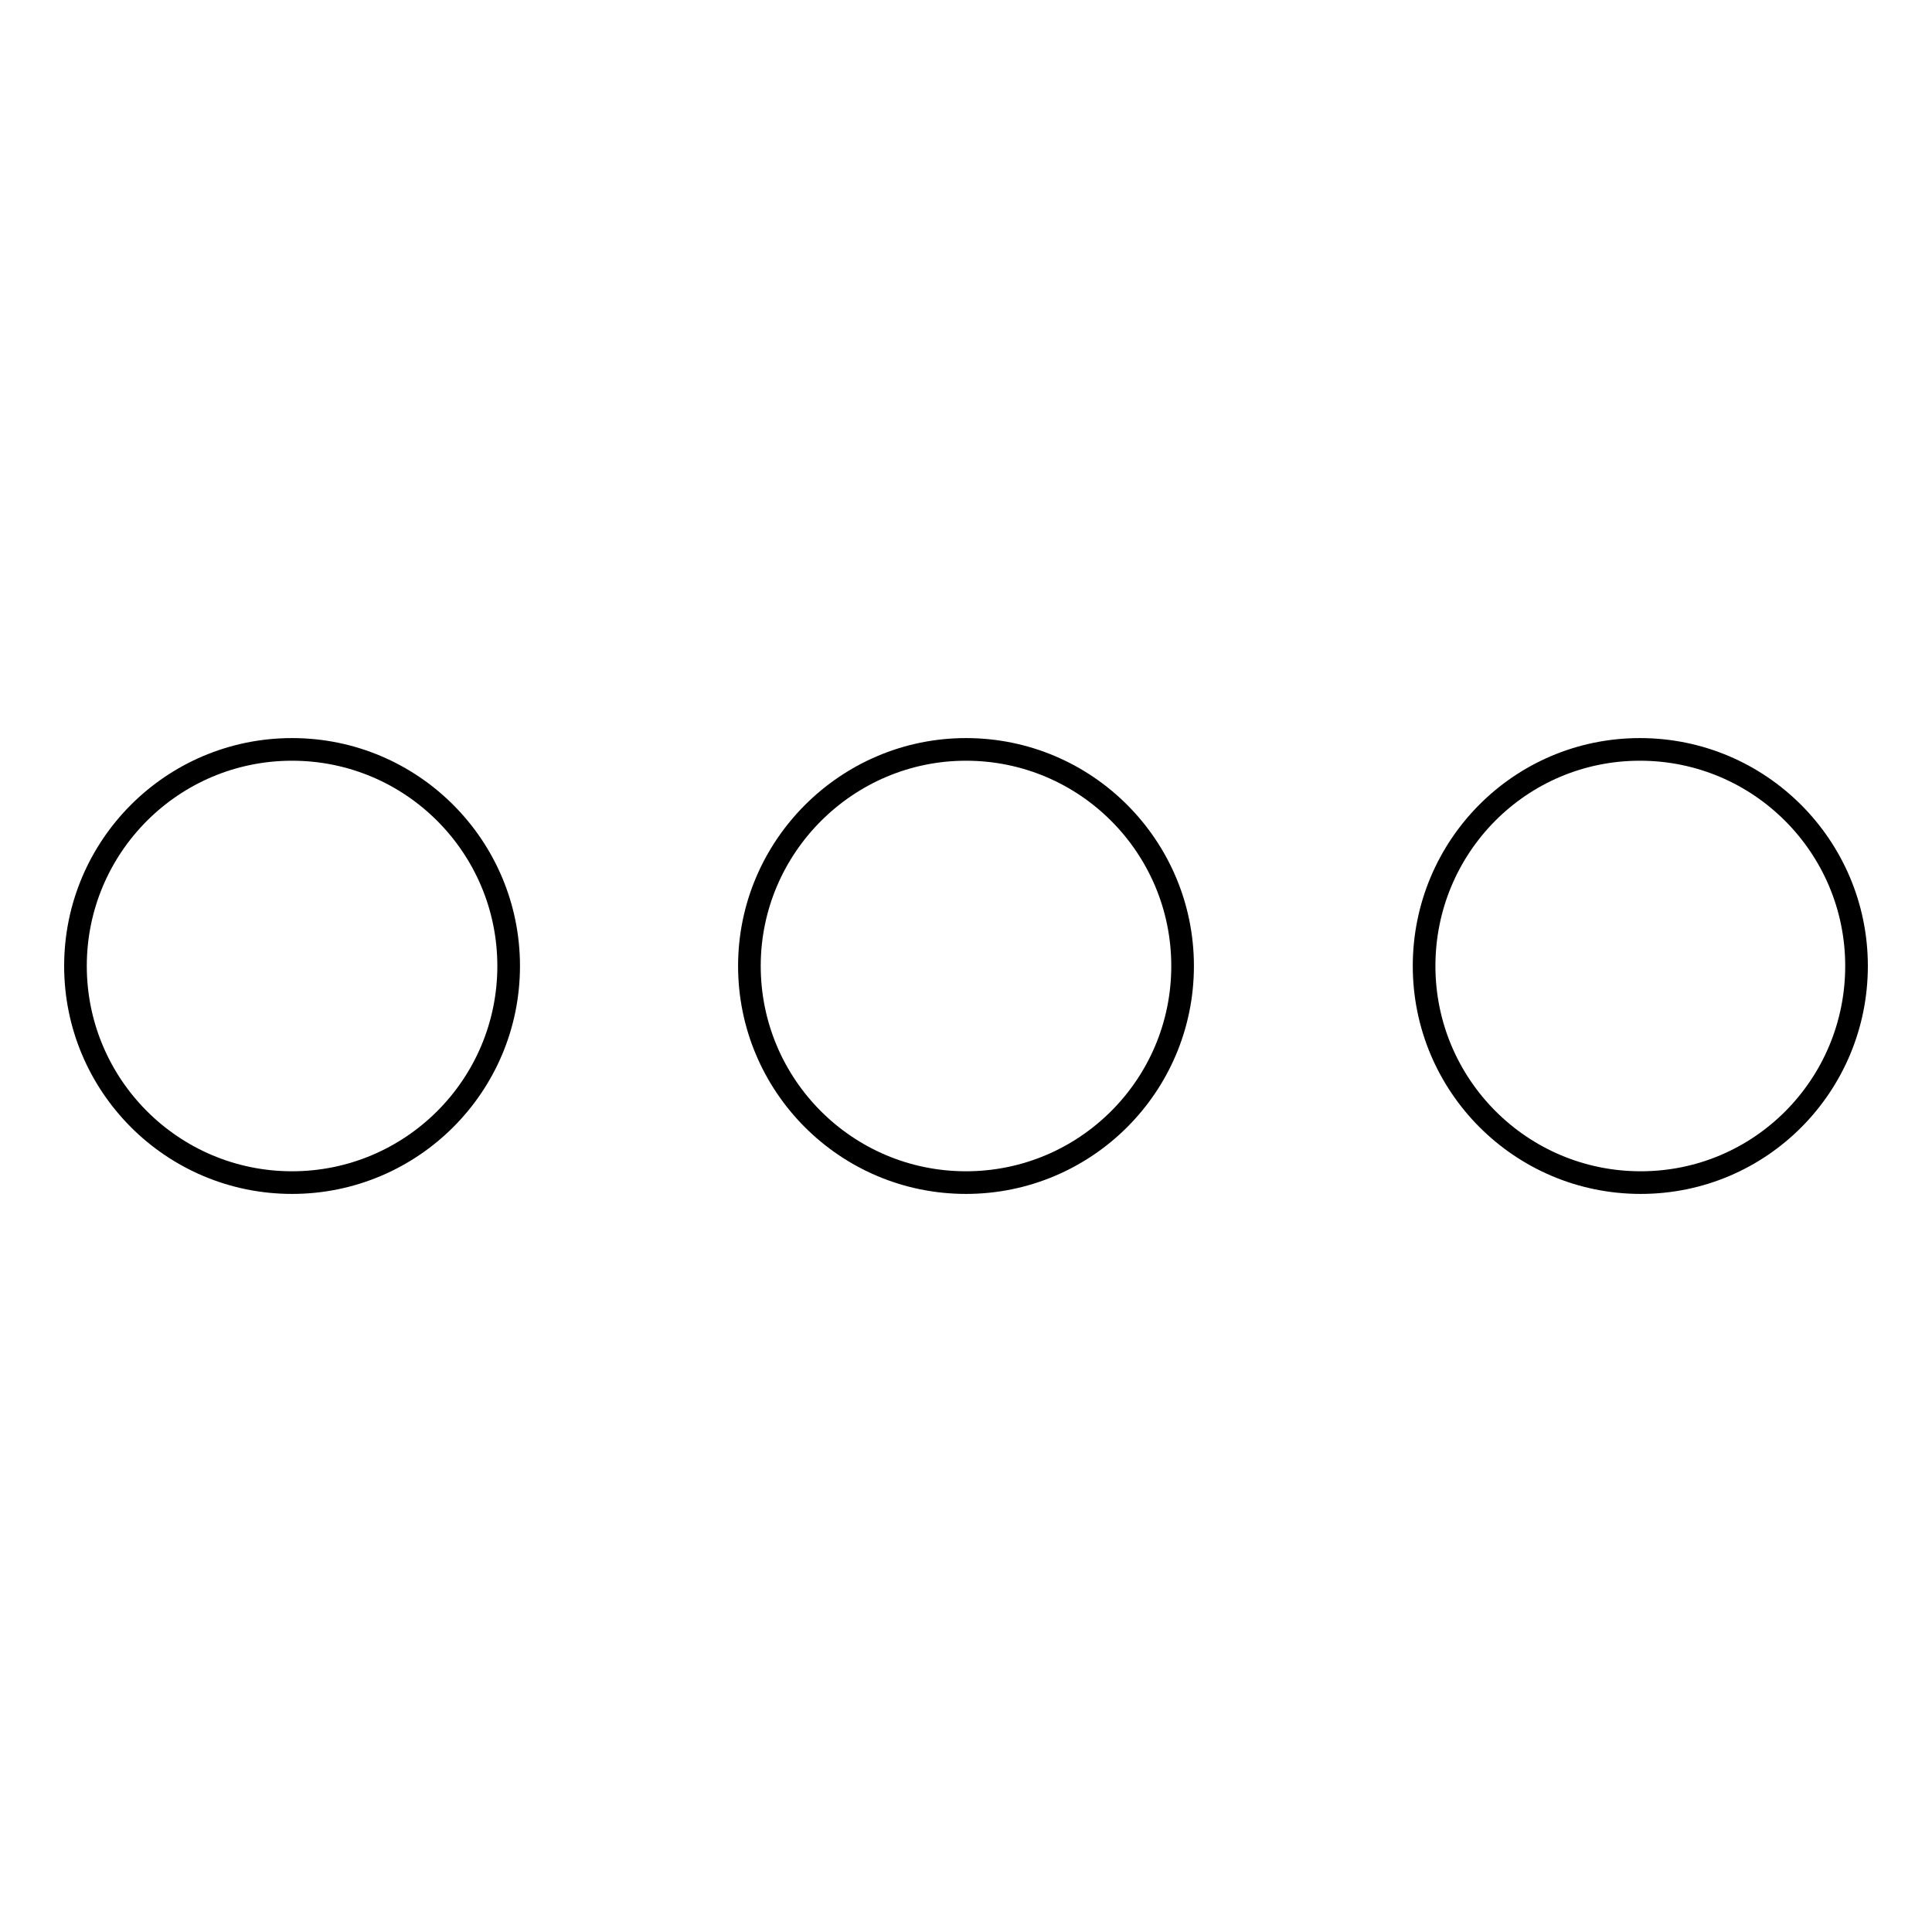 <?xml version="1.0" encoding="utf-8"?>
<!-- Svg Vector Icons : http://www.onlinewebfonts.com/icon -->
<!DOCTYPE svg PUBLIC "-//W3C//DTD SVG 1.1//EN" "http://www.w3.org/Graphics/SVG/1.1/DTD/svg11.dtd">
<svg version="1.1" xmlns="http://www.w3.org/2000/svg" xmlns:xlink="http://www.w3.org/1999/xlink" x="0px" y="0px" viewBox="0 0 256 256" enable-background="new 0 0 256 256" xml:space="preserve">
<g> <path stroke-width="3" fill-opacity="0" stroke="#000000"  d="M10,128c0,15.8,12.8,28.7,28.7,28.7c15.8,0,28.7-12.8,28.7-28.7c0-15.8-12.8-28.7-28.7-28.7 C22.8,99.3,10,112.2,10,128z M99.3,128c0,15.8,12.8,28.7,28.7,28.7c15.8,0,28.7-12.8,28.7-28.7c0-15.8-12.8-28.7-28.7-28.7 C112.2,99.3,99.3,112.2,99.3,128z M188.7,128c0,15.8,12.8,28.7,28.7,28.7S246,143.8,246,128c0-15.8-12.8-28.7-28.7-28.7 S188.7,112.2,188.7,128z"/></g>
</svg>